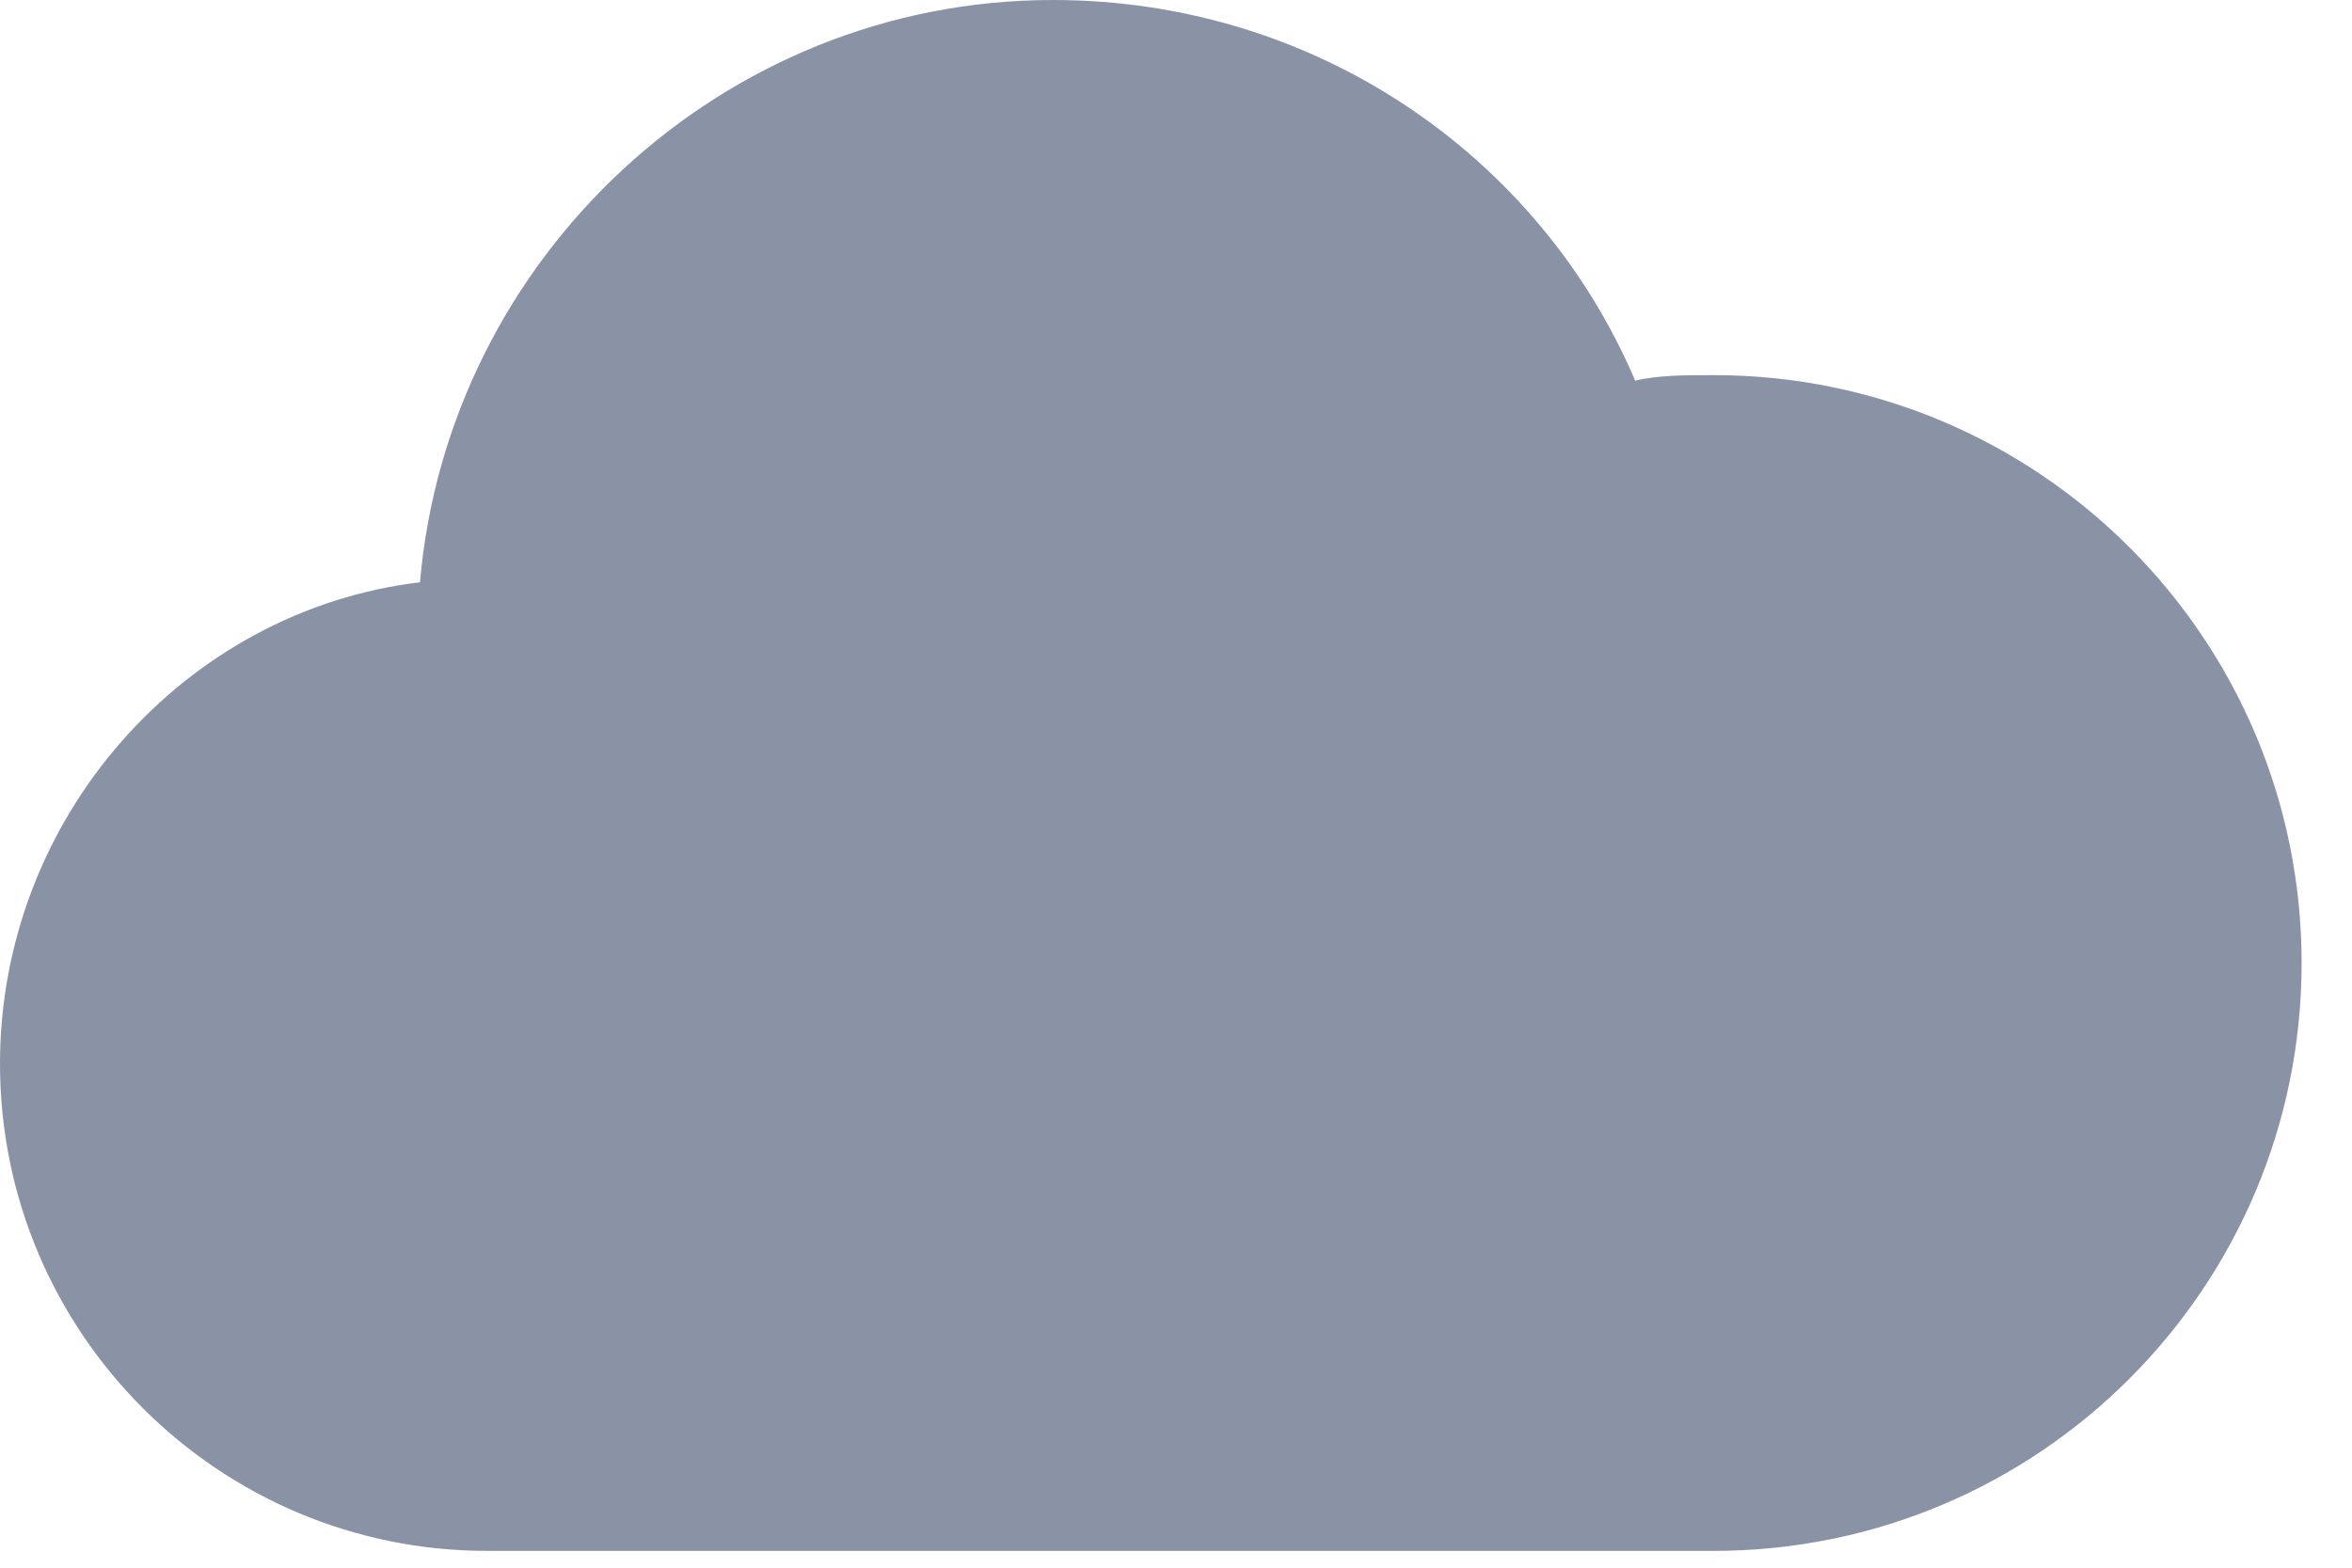 <svg width="42" height="28" viewBox="0 0 42 28" fill="none" xmlns="http://www.w3.org/2000/svg">
<path d="M8.7 27.7H30.1C30.3 27.7 30.4 27.7 30.6 27.7C36.4 27.7 41.1 23 41.1 17.2C41.1 11.4 36.4 6.7 30.6 6.7C30.1 6.7 29.6 6.7 29.2 6.8C27.5 2.8 23.5 -0 18.8 -0C12.9 -0 8 4.6 7.5 10.4C3.3 10.9 0 14.6 0 19C0 23.8 3.9 27.7 8.7 27.7Z" fill="#8A92A5"/>
</svg>
